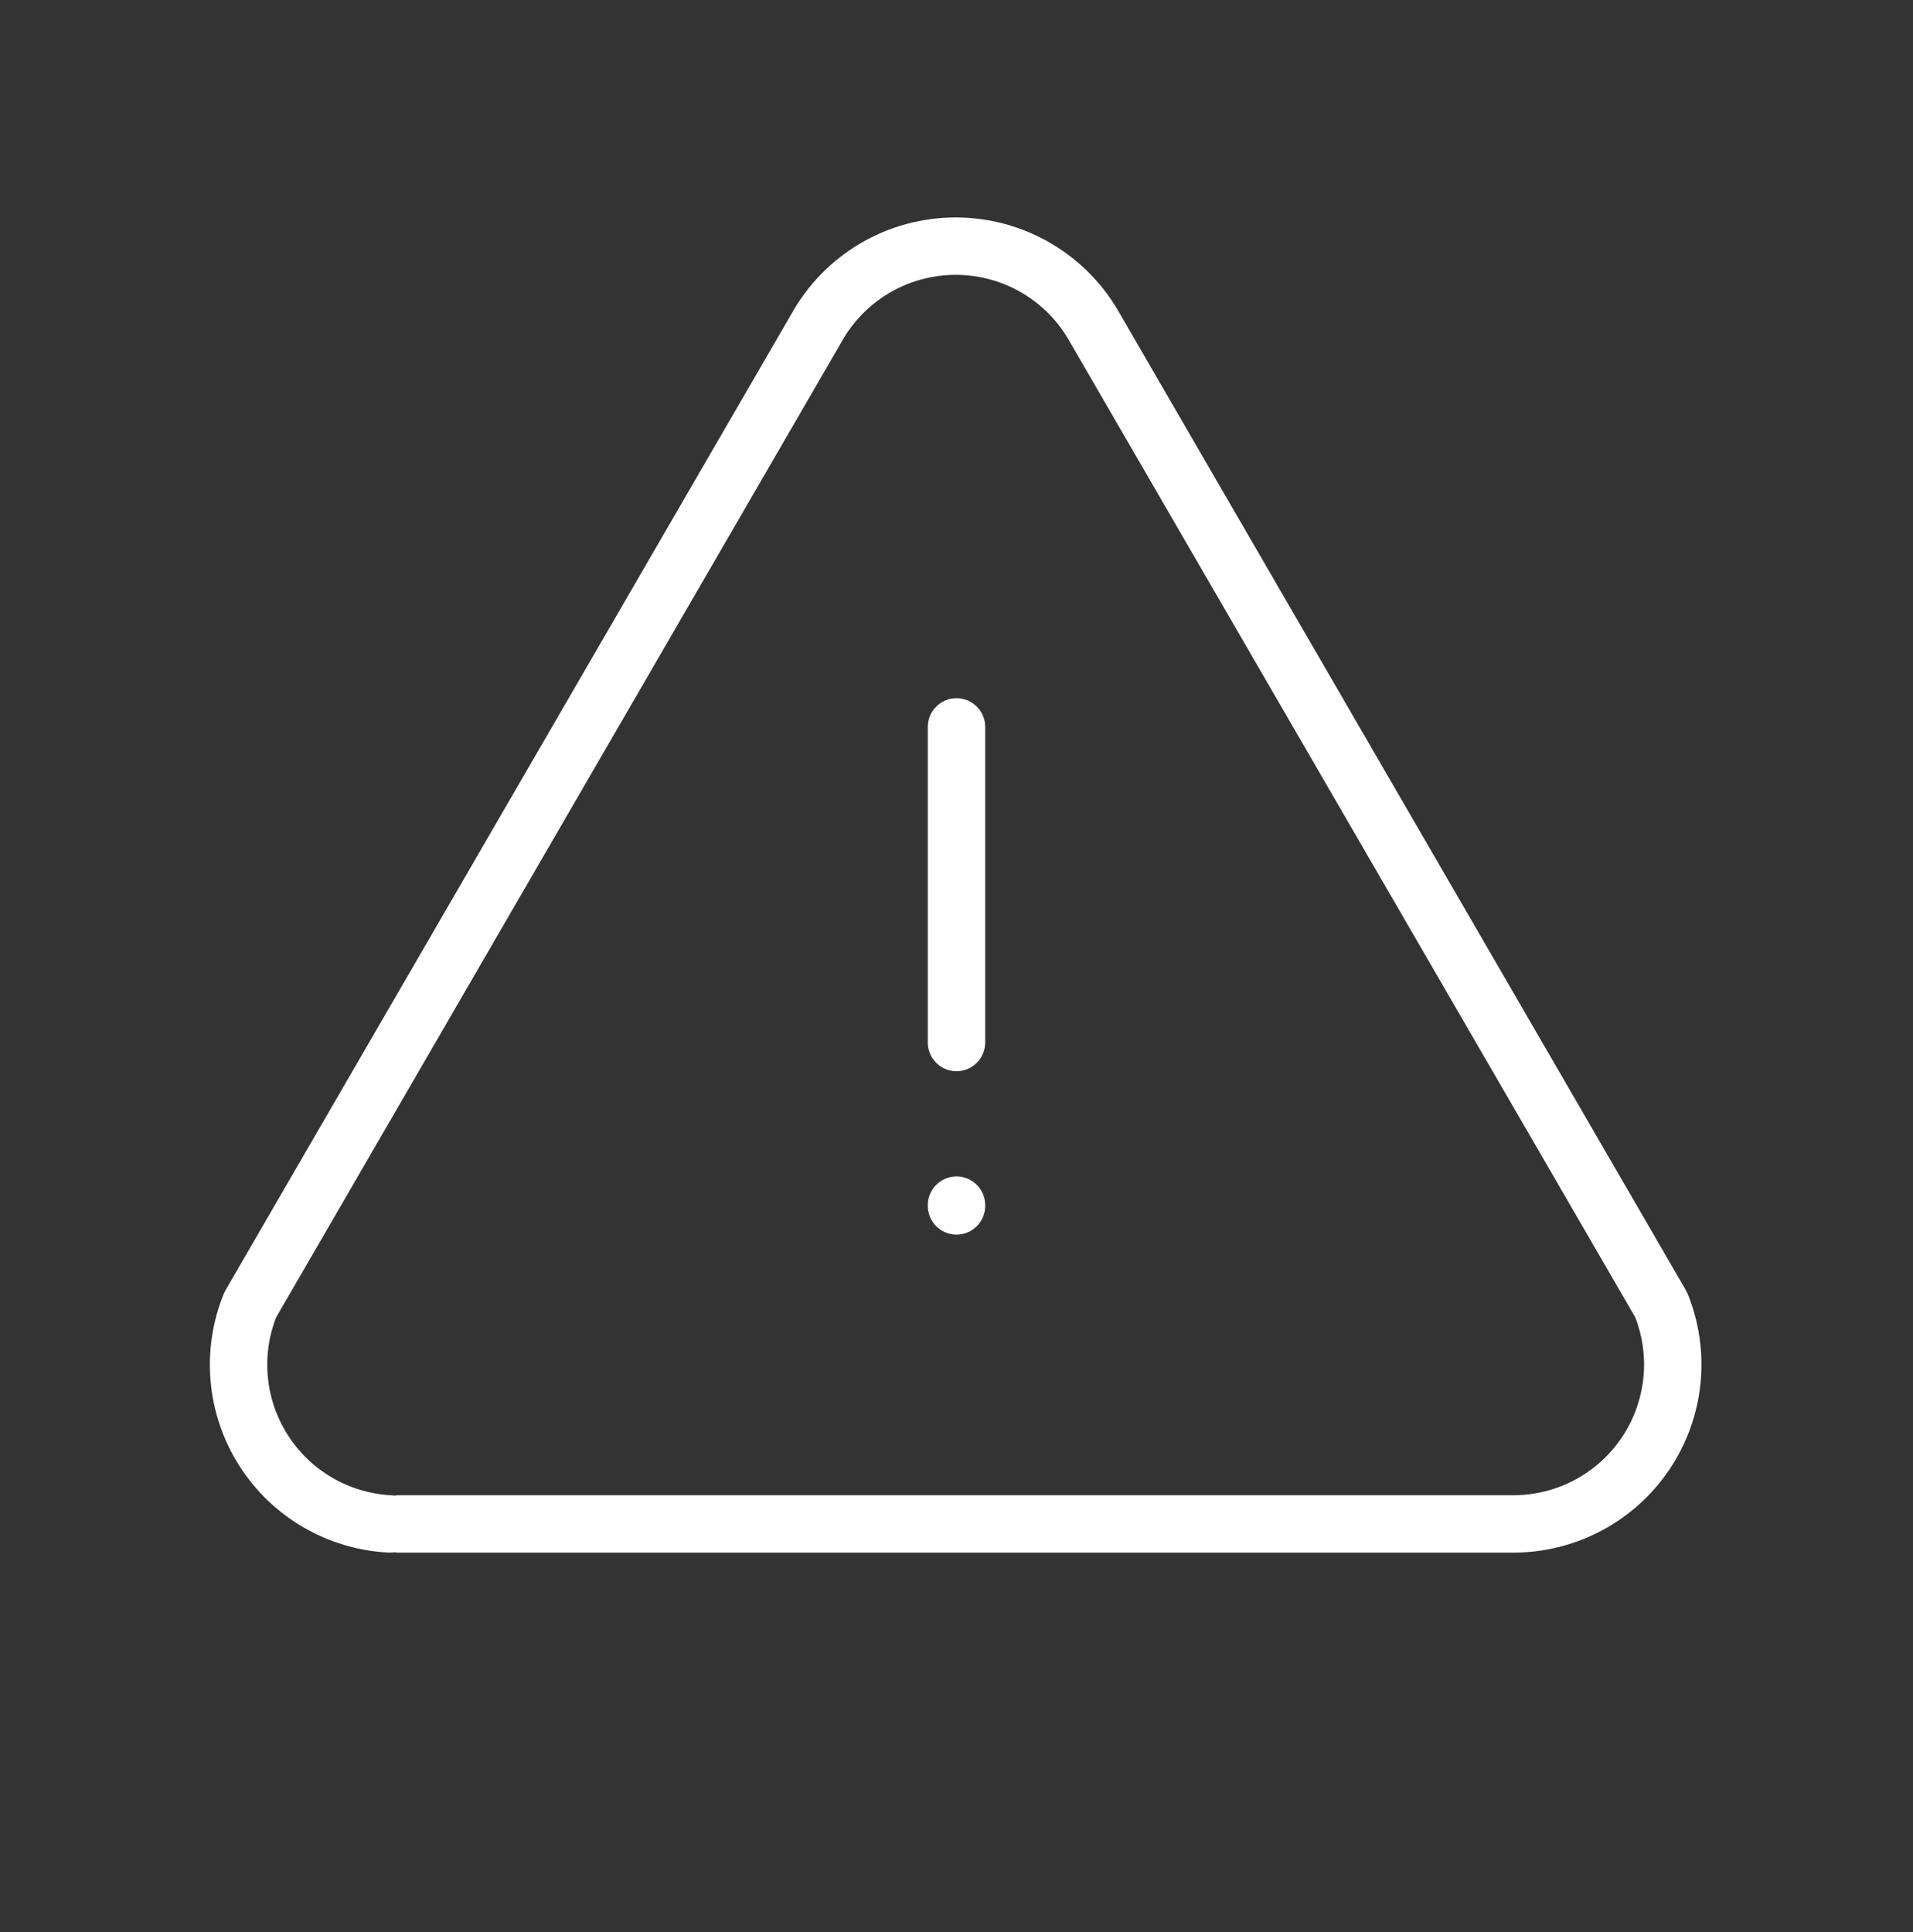 <svg width="100" height="101" viewBox="0 0 100 101" fill="none" xmlns="http://www.w3.org/2000/svg">
<rect x="0" y="0" width="100" height="101" fill="#333333" stroke="none"/>
<path d="M50 38V54.5M50 63V63.042" stroke="white" stroke-width="3" stroke-linecap="round" stroke-linejoin="round"/>
<path d="M20.833 79.667H79.167C80.526 79.657 81.863 79.315 83.06 78.67C84.257 78.025 85.278 77.098 86.034 75.968C86.79 74.838 87.258 73.54 87.398 72.187C87.537 70.835 87.343 69.469 86.833 68.208L57.25 17.167C56.529 15.864 55.473 14.778 54.191 14.022C52.908 13.266 51.447 12.868 49.958 12.868C48.47 12.868 47.008 13.266 45.726 14.022C44.444 14.778 43.387 15.864 42.667 17.167L13.083 68.208C12.583 69.44 12.385 70.773 12.505 72.097C12.625 73.421 13.06 74.697 13.774 75.818C14.487 76.94 15.459 77.874 16.607 78.544C17.756 79.213 19.047 79.598 20.375 79.667" stroke="white" stroke-width="3" stroke-linecap="round" stroke-linejoin="round"/>
</svg>
